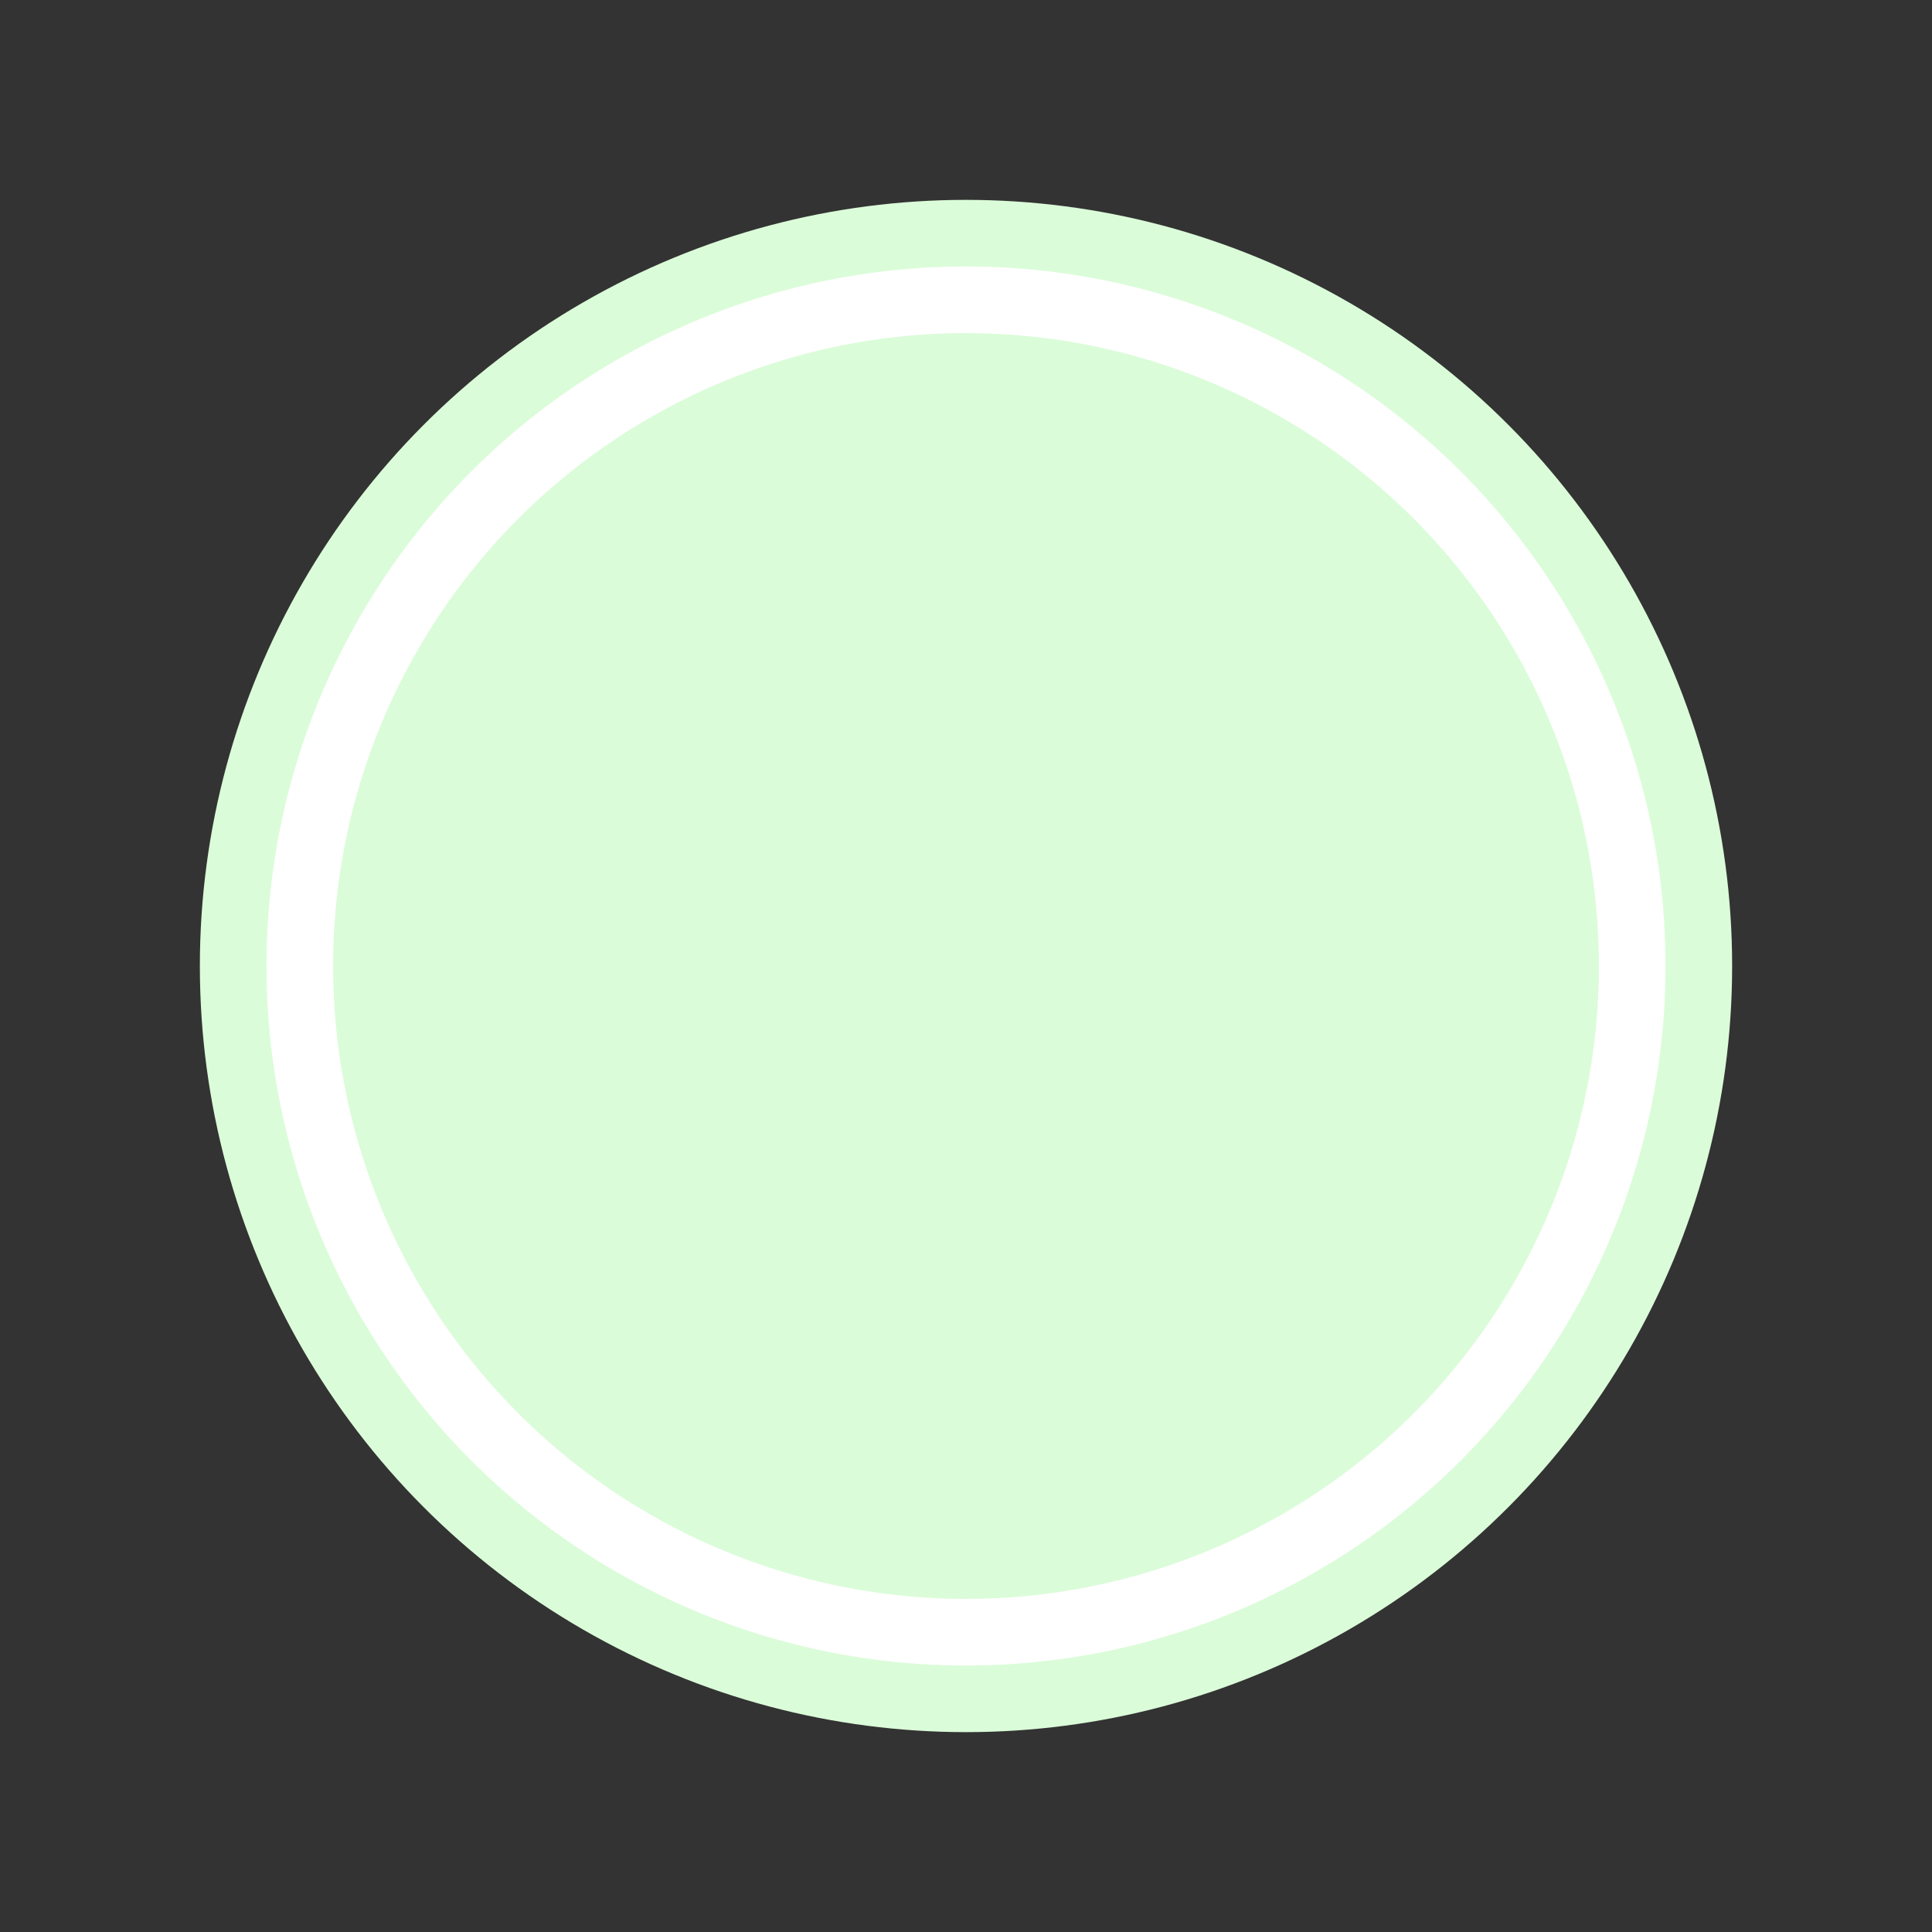 <?xml version="1.0" encoding="UTF-8"?>
<svg width="29px" height="29px" viewBox="0 0 29 29" version="1.1" xmlns="http://www.w3.org/2000/svg" xmlns:xlink="http://www.w3.org/1999/xlink">
    <rect x="0" y="0" width="29" height="29" fill="#333333" stroke="none"/>
    <title>dot_halfgreen</title>
    <g id="dot_halfgreen" stroke="none" stroke-width="1" fill="none" fill-rule="evenodd">
        <circle id="Oval" fill="#DBFCD9" cx="14.5" cy="14.5" r="11.5"></circle>
        <circle id="Oval" stroke="#FFFFFF" cx="14.5" cy="14.5" r="10"></circle>
    </g>
</svg>